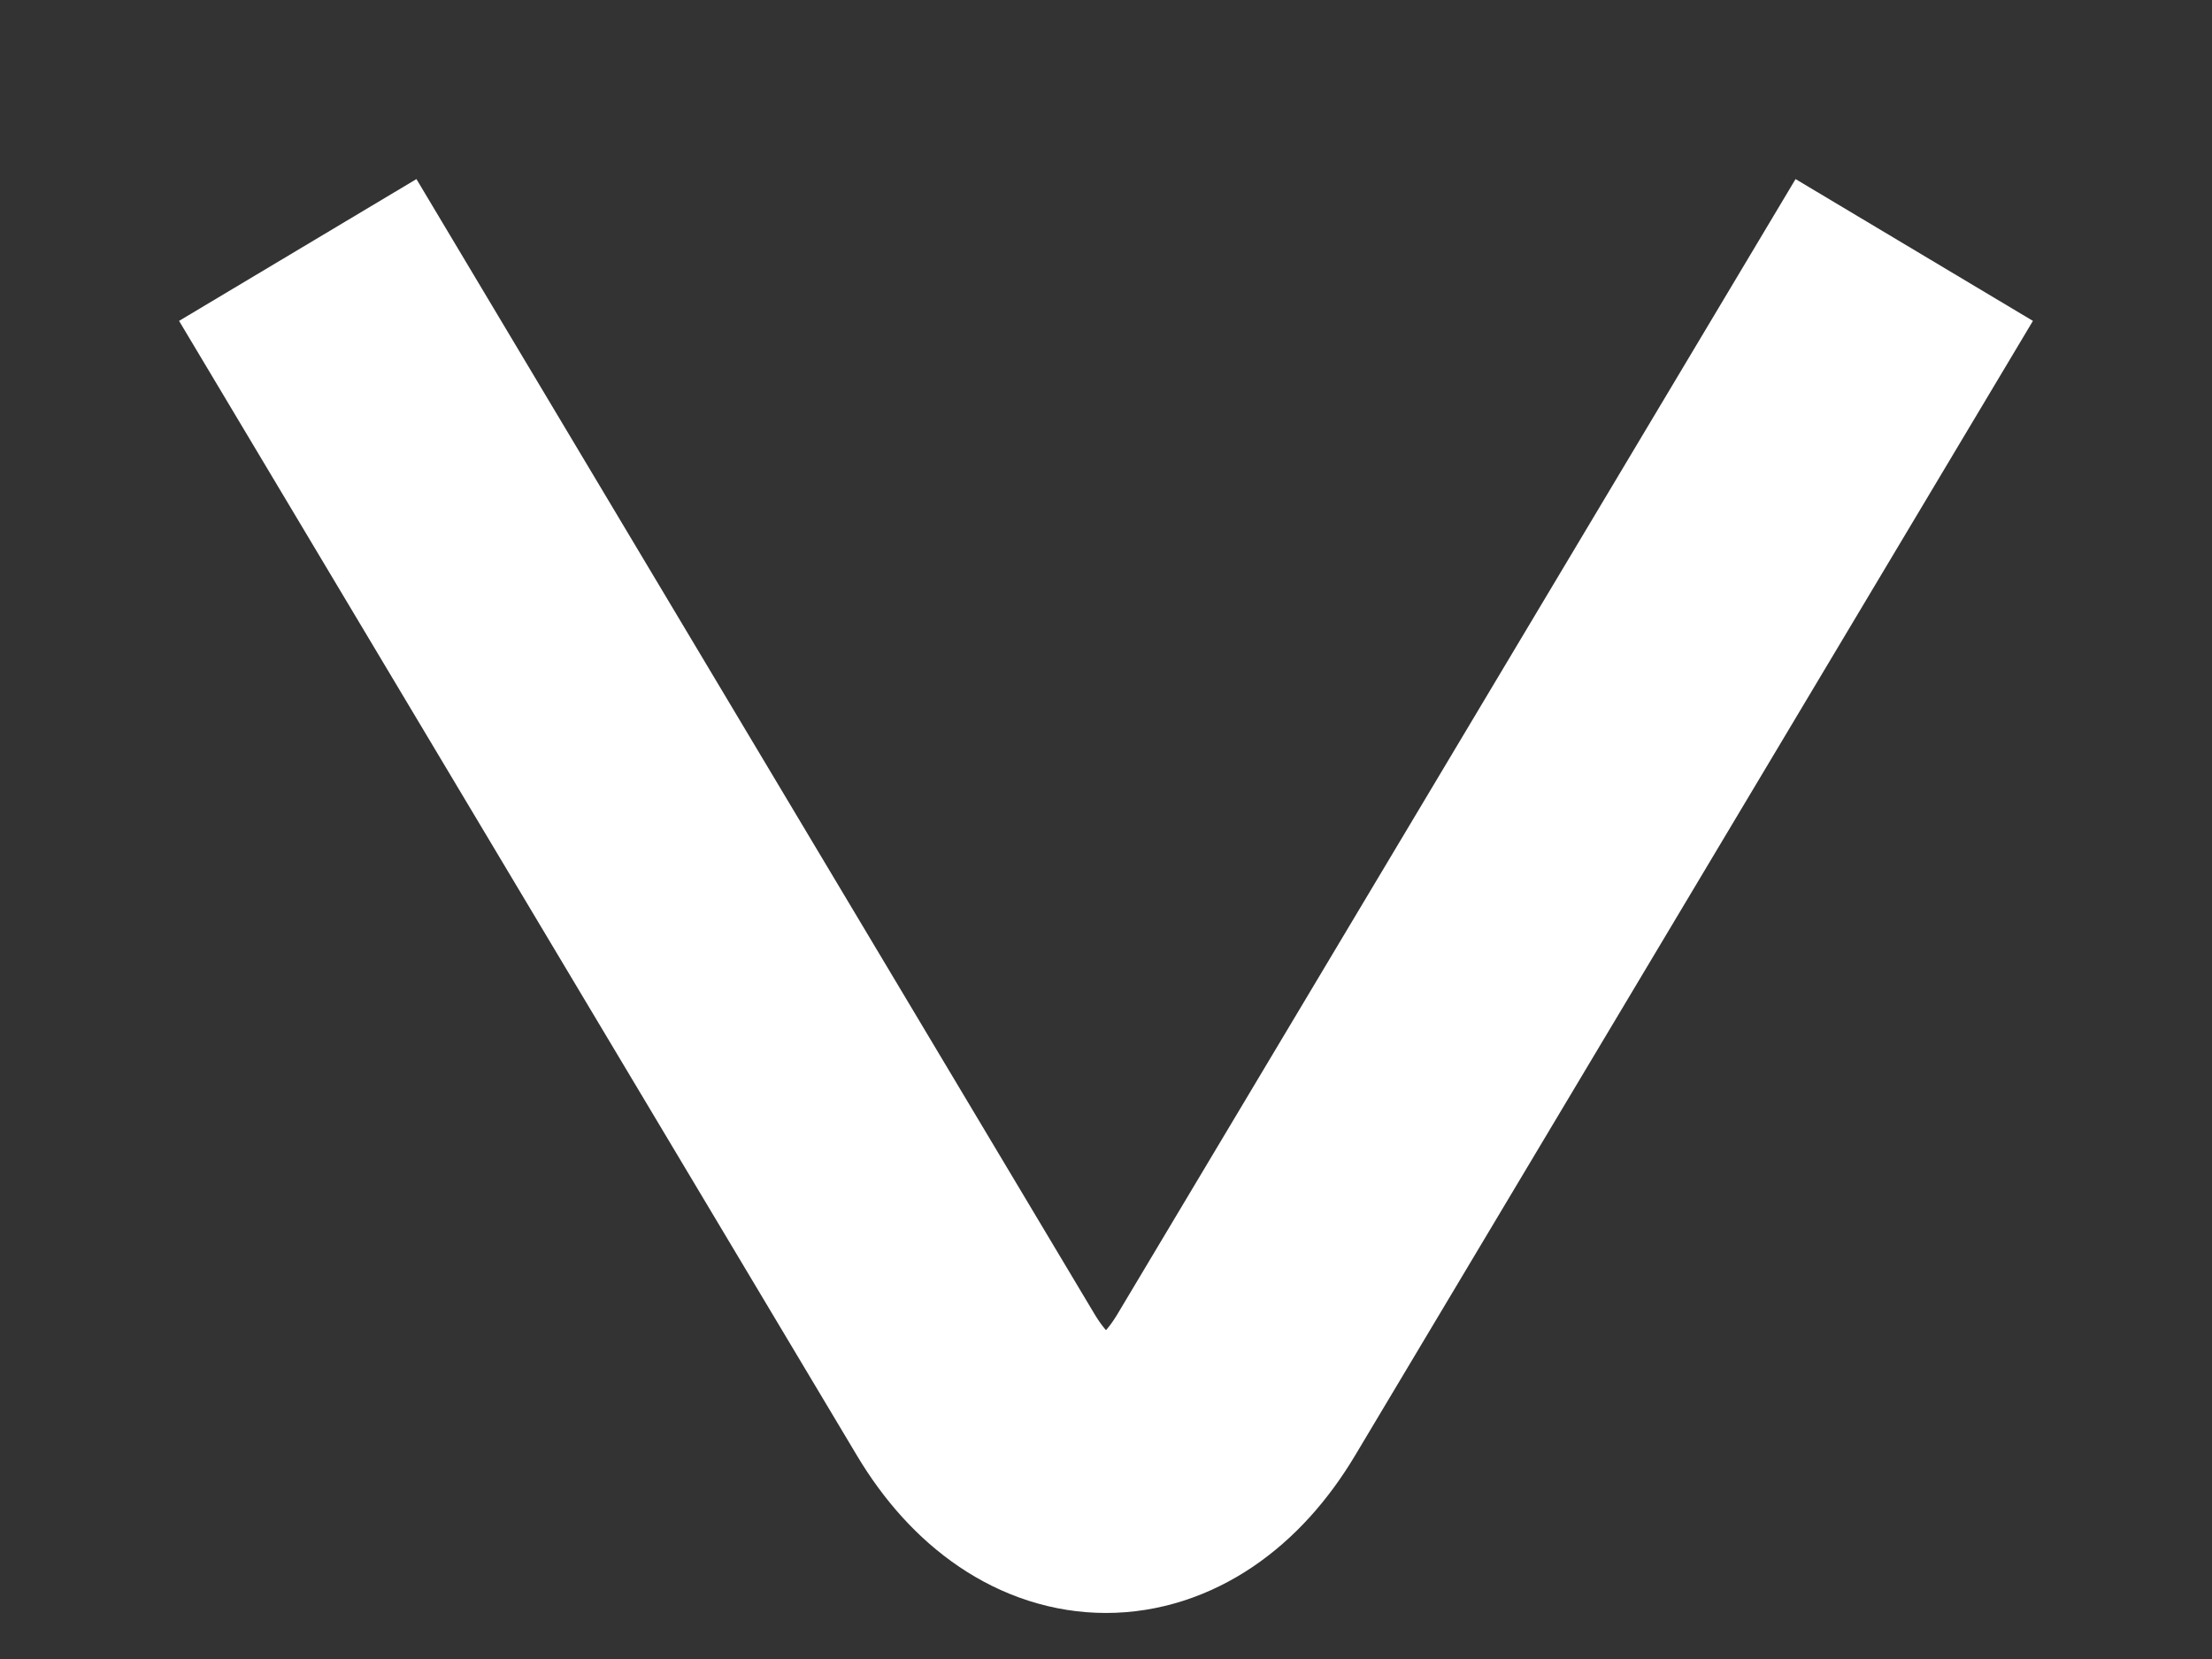 <svg width="12" height="9" viewBox="0 0 12 9" fill="none" xmlns="http://www.w3.org/2000/svg">
<rect x="0" y="0" width="12" height="9" fill="#333333" stroke="none"/>
<path d="M2 2L5.293 7.512C5.682 8.163 6.318 8.163 6.707 7.512L10 2" stroke="white" stroke-width="1.5" stroke-miterlimit="10" stroke-linecap="square" stroke-linejoin="round"/>
</svg>
